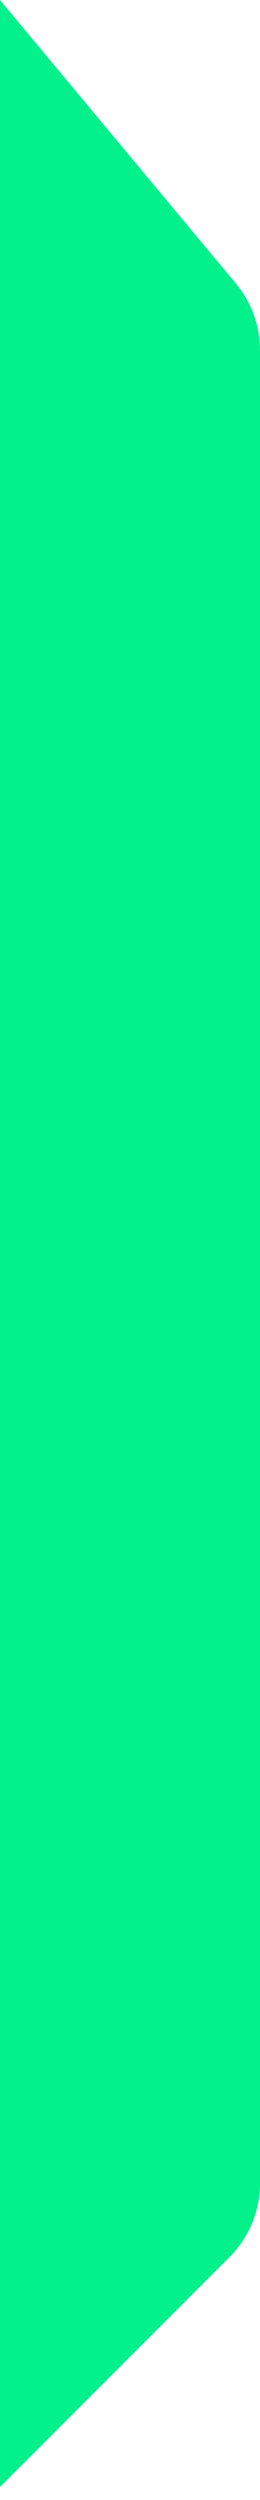 <?xml version="1.0" encoding="UTF-8"?> <svg xmlns="http://www.w3.org/2000/svg" width="10" height="96" viewBox="0 0 10 96" fill="none"><path d="M1.2032e-05 95.5L0 0L9.073 10.887C9.672 11.606 10 12.512 10 13.448L10 83.843C10 84.904 9.579 85.921 8.828 86.672L1.2032e-05 95.5Z" fill="#03F18B"></path></svg> 